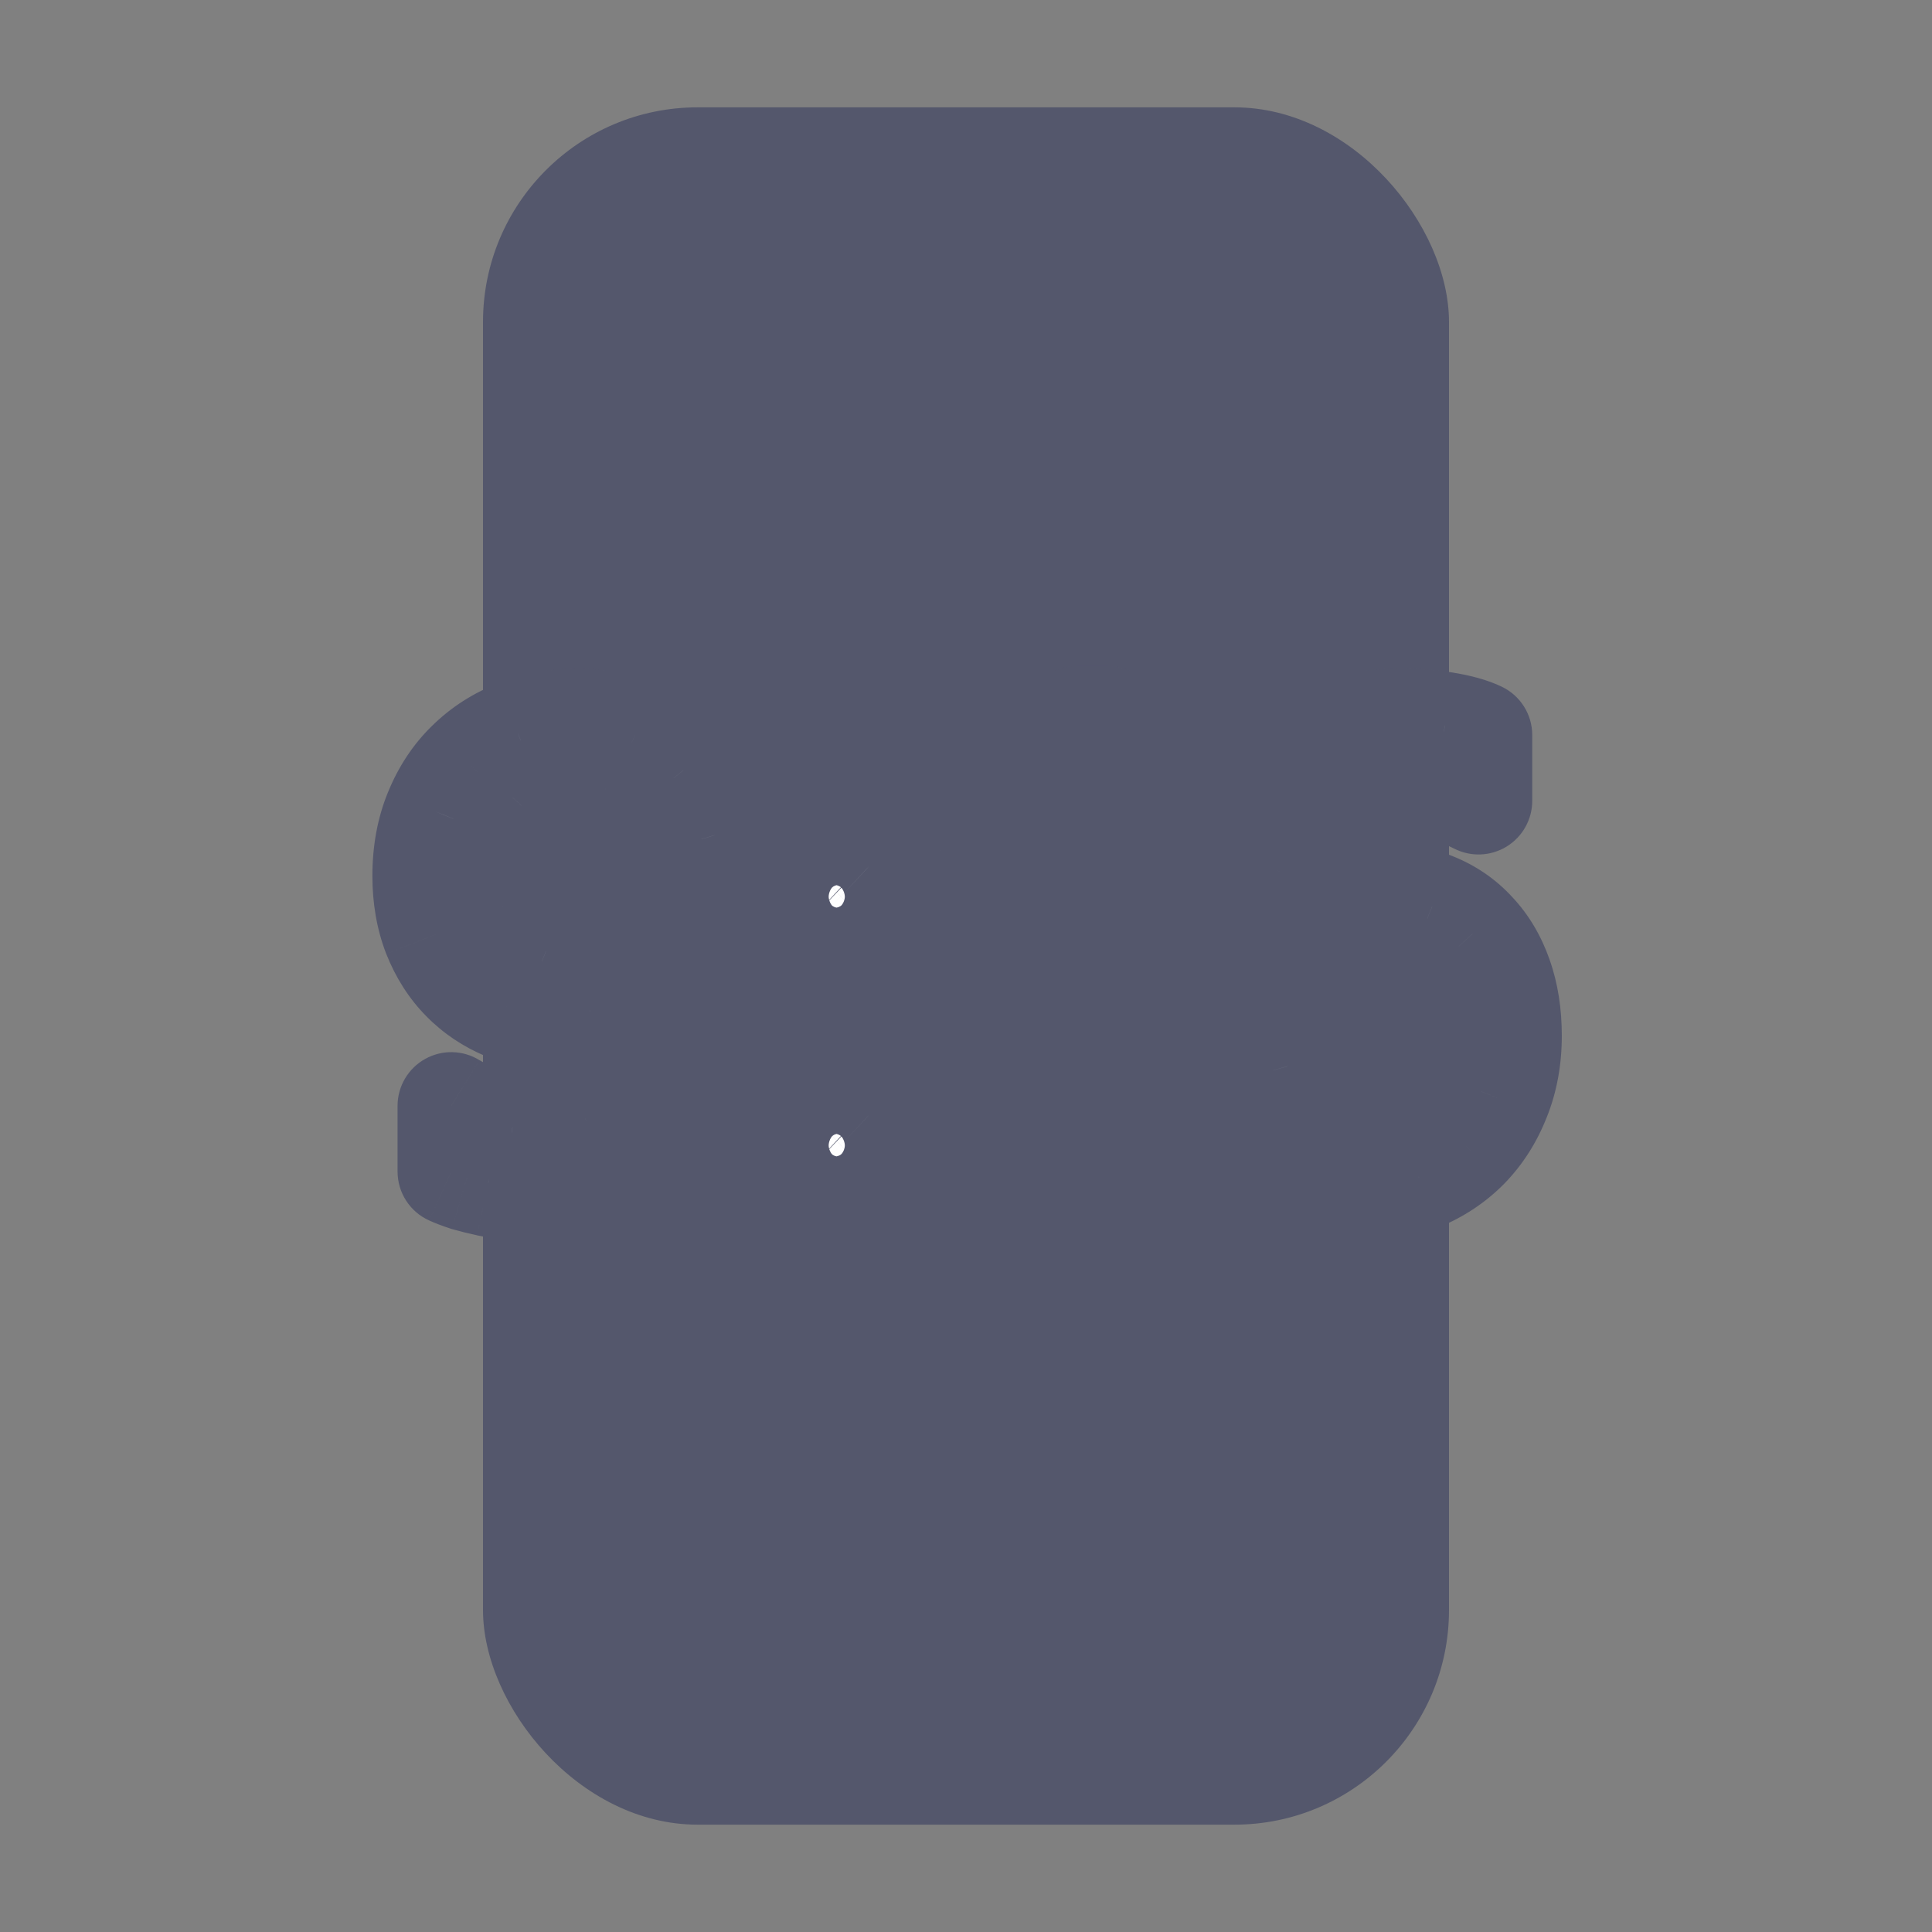 <svg width="36" height="36" viewBox="0 0 36 36" fill="none" xmlns="http://www.w3.org/2000/svg">
<rect x="0" y="0" width="36" height="36" fill="#808080" stroke="none"/>
<rect x="9" y="2" width="18" height="32" rx="4" fill="#54576C"/>
<mask id="path-2-outside-1_15384_83848" maskUnits="userSpaceOnUse" x="6" y="12" width="24" height="12" fill="black">
<rect fill="white" x="6" y="12" width="24" height="12"/>
<path d="M13.57 17.342C13.57 18.182 13.479 18.904 13.295 19.51C13.115 20.115 12.865 20.613 12.545 21.004C12.229 21.395 11.855 21.684 11.426 21.871C11 22.055 10.541 22.146 10.049 22.146C9.889 22.146 9.727 22.137 9.562 22.117C9.402 22.098 9.248 22.072 9.1 22.041C8.955 22.01 8.822 21.977 8.701 21.941C8.584 21.902 8.486 21.865 8.408 21.83V20.605C8.49 20.656 8.592 20.709 8.713 20.764C8.834 20.814 8.965 20.861 9.105 20.904C9.25 20.943 9.398 20.977 9.551 21.004C9.707 21.027 9.857 21.039 10.002 21.039C10.334 21.039 10.635 20.975 10.904 20.846C11.178 20.717 11.41 20.525 11.602 20.271C11.793 20.018 11.94 19.703 12.041 19.328C12.146 18.949 12.199 18.512 12.199 18.016H12.176C12.105 18.141 12.012 18.26 11.895 18.373C11.781 18.482 11.65 18.58 11.502 18.666C11.354 18.748 11.188 18.814 11.004 18.865C10.824 18.916 10.631 18.941 10.424 18.941C10.072 18.941 9.744 18.881 9.439 18.76C9.139 18.635 8.877 18.459 8.654 18.232C8.432 18.006 8.256 17.73 8.127 17.406C8.002 17.082 7.939 16.721 7.939 16.322C7.939 15.885 8.012 15.49 8.156 15.139C8.301 14.783 8.5 14.482 8.754 14.236C9.008 13.986 9.307 13.795 9.65 13.662C9.994 13.525 10.367 13.457 10.77 13.457C11.148 13.457 11.506 13.529 11.842 13.674C12.182 13.815 12.479 14.041 12.732 14.354C12.99 14.662 13.193 15.062 13.342 15.555C13.494 16.047 13.57 16.643 13.57 17.342ZM12.152 16.445C12.152 16.164 12.115 15.908 12.041 15.678C11.971 15.447 11.871 15.25 11.742 15.086C11.613 14.922 11.459 14.795 11.279 14.705C11.104 14.615 10.91 14.57 10.699 14.57C10.512 14.57 10.332 14.609 10.16 14.688C9.992 14.762 9.844 14.869 9.715 15.01C9.59 15.15 9.49 15.32 9.416 15.52C9.342 15.719 9.305 15.94 9.305 16.182C9.305 16.447 9.34 16.682 9.41 16.885C9.484 17.088 9.586 17.26 9.715 17.4C9.844 17.537 9.998 17.643 10.178 17.717C10.361 17.787 10.562 17.822 10.781 17.822C10.977 17.822 11.156 17.787 11.32 17.717C11.488 17.643 11.633 17.545 11.754 17.424C11.879 17.299 11.977 17.152 12.047 16.984C12.117 16.816 12.152 16.637 12.152 16.445ZM15.586 22.129C15.352 22.129 15.152 22.053 14.988 21.9C14.824 21.744 14.742 21.559 14.742 21.344C14.742 21.125 14.824 20.938 14.988 20.781C15.152 20.625 15.352 20.547 15.586 20.547C15.824 20.547 16.025 20.625 16.189 20.781C16.357 20.938 16.441 21.125 16.441 21.344C16.441 21.559 16.357 21.744 16.189 21.9C16.025 22.053 15.824 22.129 15.586 22.129ZM15.586 17.494C15.352 17.494 15.152 17.418 14.988 17.266C14.824 17.109 14.742 16.924 14.742 16.709C14.742 16.49 14.824 16.303 14.988 16.146C15.152 15.99 15.352 15.912 15.586 15.912C15.824 15.912 16.025 15.99 16.189 16.146C16.357 16.303 16.441 16.49 16.441 16.709C16.441 16.924 16.357 17.109 16.189 17.266C16.025 17.418 15.824 17.494 15.586 17.494ZM20.637 13.41V22H19.277V15.074C19.031 15.25 18.766 15.4 18.48 15.525C18.199 15.646 17.877 15.754 17.514 15.848V14.688C17.74 14.613 17.959 14.535 18.17 14.453C18.381 14.371 18.588 14.279 18.791 14.178C18.998 14.076 19.205 13.963 19.412 13.838C19.623 13.713 19.84 13.57 20.062 13.41H20.637ZM28.102 19.299C28.102 19.721 28.031 20.105 27.891 20.453C27.754 20.801 27.562 21.102 27.316 21.355C27.07 21.605 26.777 21.801 26.438 21.941C26.102 22.078 25.736 22.146 25.342 22.146C24.92 22.146 24.531 22.064 24.176 21.9C23.824 21.736 23.52 21.492 23.262 21.168C23.008 20.844 22.811 20.441 22.67 19.961C22.529 19.477 22.459 18.916 22.459 18.279C22.459 17.502 22.551 16.812 22.734 16.211C22.922 15.609 23.178 15.105 23.502 14.699C23.826 14.293 24.207 13.984 24.645 13.773C25.082 13.562 25.555 13.457 26.062 13.457C26.379 13.457 26.666 13.479 26.924 13.521C27.186 13.565 27.395 13.623 27.551 13.697V14.922C27.352 14.82 27.139 14.734 26.912 14.664C26.686 14.594 26.426 14.559 26.133 14.559C25.805 14.559 25.502 14.625 25.225 14.758C24.947 14.891 24.707 15.086 24.504 15.344C24.305 15.598 24.146 15.914 24.029 16.293C23.916 16.668 23.857 17.102 23.854 17.594H23.889C24.068 17.316 24.311 17.098 24.615 16.938C24.924 16.777 25.285 16.697 25.699 16.697C26.066 16.697 26.396 16.758 26.689 16.879C26.986 16.996 27.238 17.168 27.445 17.395C27.656 17.617 27.818 17.891 27.932 18.215C28.045 18.535 28.102 18.896 28.102 19.299ZM26.73 19.41C26.73 19.168 26.701 18.947 26.643 18.748C26.588 18.549 26.502 18.379 26.385 18.238C26.271 18.094 26.127 17.982 25.951 17.904C25.779 17.826 25.576 17.787 25.342 17.787C25.107 17.787 24.9 17.83 24.721 17.916C24.545 17.998 24.396 18.107 24.275 18.244C24.154 18.381 24.062 18.537 24 18.713C23.941 18.889 23.912 19.068 23.912 19.252C23.912 19.451 23.939 19.656 23.994 19.867C24.053 20.074 24.141 20.264 24.258 20.436C24.375 20.607 24.523 20.75 24.703 20.863C24.887 20.973 25.104 21.027 25.354 21.027C25.576 21.027 25.773 20.986 25.945 20.904C26.117 20.822 26.26 20.709 26.373 20.564C26.49 20.42 26.578 20.25 26.637 20.055C26.699 19.855 26.73 19.641 26.73 19.41Z"/>
</mask>
<path d="M13.57 17.342C13.57 18.182 13.479 18.904 13.295 19.51C13.115 20.115 12.865 20.613 12.545 21.004C12.229 21.395 11.855 21.684 11.426 21.871C11 22.055 10.541 22.146 10.049 22.146C9.889 22.146 9.727 22.137 9.562 22.117C9.402 22.098 9.248 22.072 9.1 22.041C8.955 22.01 8.822 21.977 8.701 21.941C8.584 21.902 8.486 21.865 8.408 21.83V20.605C8.49 20.656 8.592 20.709 8.713 20.764C8.834 20.814 8.965 20.861 9.105 20.904C9.25 20.943 9.398 20.977 9.551 21.004C9.707 21.027 9.857 21.039 10.002 21.039C10.334 21.039 10.635 20.975 10.904 20.846C11.178 20.717 11.41 20.525 11.602 20.271C11.793 20.018 11.94 19.703 12.041 19.328C12.146 18.949 12.199 18.512 12.199 18.016H12.176C12.105 18.141 12.012 18.26 11.895 18.373C11.781 18.482 11.65 18.58 11.502 18.666C11.354 18.748 11.188 18.814 11.004 18.865C10.824 18.916 10.631 18.941 10.424 18.941C10.072 18.941 9.744 18.881 9.439 18.76C9.139 18.635 8.877 18.459 8.654 18.232C8.432 18.006 8.256 17.73 8.127 17.406C8.002 17.082 7.939 16.721 7.939 16.322C7.939 15.885 8.012 15.49 8.156 15.139C8.301 14.783 8.5 14.482 8.754 14.236C9.008 13.986 9.307 13.795 9.65 13.662C9.994 13.525 10.367 13.457 10.77 13.457C11.148 13.457 11.506 13.529 11.842 13.674C12.182 13.815 12.479 14.041 12.732 14.354C12.99 14.662 13.193 15.062 13.342 15.555C13.494 16.047 13.57 16.643 13.57 17.342ZM12.152 16.445C12.152 16.164 12.115 15.908 12.041 15.678C11.971 15.447 11.871 15.25 11.742 15.086C11.613 14.922 11.459 14.795 11.279 14.705C11.104 14.615 10.91 14.57 10.699 14.57C10.512 14.57 10.332 14.609 10.16 14.688C9.992 14.762 9.844 14.869 9.715 15.01C9.59 15.15 9.49 15.32 9.416 15.52C9.342 15.719 9.305 15.94 9.305 16.182C9.305 16.447 9.34 16.682 9.41 16.885C9.484 17.088 9.586 17.26 9.715 17.4C9.844 17.537 9.998 17.643 10.178 17.717C10.361 17.787 10.562 17.822 10.781 17.822C10.977 17.822 11.156 17.787 11.32 17.717C11.488 17.643 11.633 17.545 11.754 17.424C11.879 17.299 11.977 17.152 12.047 16.984C12.117 16.816 12.152 16.637 12.152 16.445ZM15.586 22.129C15.352 22.129 15.152 22.053 14.988 21.9C14.824 21.744 14.742 21.559 14.742 21.344C14.742 21.125 14.824 20.938 14.988 20.781C15.152 20.625 15.352 20.547 15.586 20.547C15.824 20.547 16.025 20.625 16.189 20.781C16.357 20.938 16.441 21.125 16.441 21.344C16.441 21.559 16.357 21.744 16.189 21.9C16.025 22.053 15.824 22.129 15.586 22.129ZM15.586 17.494C15.352 17.494 15.152 17.418 14.988 17.266C14.824 17.109 14.742 16.924 14.742 16.709C14.742 16.49 14.824 16.303 14.988 16.146C15.152 15.99 15.352 15.912 15.586 15.912C15.824 15.912 16.025 15.99 16.189 16.146C16.357 16.303 16.441 16.49 16.441 16.709C16.441 16.924 16.357 17.109 16.189 17.266C16.025 17.418 15.824 17.494 15.586 17.494ZM20.637 13.41V22H19.277V15.074C19.031 15.25 18.766 15.4 18.48 15.525C18.199 15.646 17.877 15.754 17.514 15.848V14.688C17.74 14.613 17.959 14.535 18.17 14.453C18.381 14.371 18.588 14.279 18.791 14.178C18.998 14.076 19.205 13.963 19.412 13.838C19.623 13.713 19.84 13.57 20.062 13.41H20.637ZM28.102 19.299C28.102 19.721 28.031 20.105 27.891 20.453C27.754 20.801 27.562 21.102 27.316 21.355C27.07 21.605 26.777 21.801 26.438 21.941C26.102 22.078 25.736 22.146 25.342 22.146C24.92 22.146 24.531 22.064 24.176 21.9C23.824 21.736 23.52 21.492 23.262 21.168C23.008 20.844 22.811 20.441 22.67 19.961C22.529 19.477 22.459 18.916 22.459 18.279C22.459 17.502 22.551 16.812 22.734 16.211C22.922 15.609 23.178 15.105 23.502 14.699C23.826 14.293 24.207 13.984 24.645 13.773C25.082 13.562 25.555 13.457 26.062 13.457C26.379 13.457 26.666 13.479 26.924 13.521C27.186 13.565 27.395 13.623 27.551 13.697V14.922C27.352 14.82 27.139 14.734 26.912 14.664C26.686 14.594 26.426 14.559 26.133 14.559C25.805 14.559 25.502 14.625 25.225 14.758C24.947 14.891 24.707 15.086 24.504 15.344C24.305 15.598 24.146 15.914 24.029 16.293C23.916 16.668 23.857 17.102 23.854 17.594H23.889C24.068 17.316 24.311 17.098 24.615 16.938C24.924 16.777 25.285 16.697 25.699 16.697C26.066 16.697 26.396 16.758 26.689 16.879C26.986 16.996 27.238 17.168 27.445 17.395C27.656 17.617 27.818 17.891 27.932 18.215C28.045 18.535 28.102 18.896 28.102 19.299ZM26.73 19.41C26.73 19.168 26.701 18.947 26.643 18.748C26.588 18.549 26.502 18.379 26.385 18.238C26.271 18.094 26.127 17.982 25.951 17.904C25.779 17.826 25.576 17.787 25.342 17.787C25.107 17.787 24.9 17.83 24.721 17.916C24.545 17.998 24.396 18.107 24.275 18.244C24.154 18.381 24.062 18.537 24 18.713C23.941 18.889 23.912 19.068 23.912 19.252C23.912 19.451 23.939 19.656 23.994 19.867C24.053 20.074 24.141 20.264 24.258 20.436C24.375 20.607 24.523 20.75 24.703 20.863C24.887 20.973 25.104 21.027 25.354 21.027C25.576 21.027 25.773 20.986 25.945 20.904C26.117 20.822 26.26 20.709 26.373 20.564C26.49 20.42 26.578 20.25 26.637 20.055C26.699 19.855 26.73 19.641 26.73 19.41Z" fill="white"/>
<path d="M13.295 19.51L12.338 19.22L12.336 19.225L13.295 19.51ZM12.545 21.004L11.772 20.37L11.768 20.375L12.545 21.004ZM11.426 21.871L11.822 22.789L11.826 22.788L11.426 21.871ZM9.562 22.117L9.441 23.11L9.444 23.11L9.562 22.117ZM9.1 22.041L8.888 23.018L8.894 23.02L9.1 22.041ZM8.701 21.941L8.385 22.89C8.397 22.894 8.41 22.898 8.422 22.902L8.701 21.941ZM8.408 21.83H7.408C7.408 22.224 7.639 22.581 7.998 22.742L8.408 21.83ZM8.408 20.605L8.935 19.755C8.626 19.564 8.238 19.555 7.922 19.732C7.605 19.908 7.408 20.243 7.408 20.605H8.408ZM8.713 20.764L8.301 21.675C8.31 21.679 8.318 21.682 8.326 21.686L8.713 20.764ZM9.105 20.904L8.813 21.861C8.824 21.864 8.834 21.867 8.845 21.87L9.105 20.904ZM9.551 21.004L9.374 21.988C9.384 21.99 9.393 21.991 9.402 21.993L9.551 21.004ZM10.904 20.846L10.478 19.941L10.473 19.944L10.904 20.846ZM12.041 19.328L11.078 19.06L11.076 19.067L12.041 19.328ZM12.199 18.016H13.199C13.199 17.463 12.752 17.016 12.199 17.016V18.016ZM12.176 18.016V17.016C11.815 17.016 11.481 17.21 11.304 17.525L12.176 18.016ZM11.895 18.373L12.589 19.092L12.59 19.092L11.895 18.373ZM11.502 18.666L11.986 19.541C11.992 19.538 11.997 19.535 12.003 19.531L11.502 18.666ZM11.004 18.865L10.737 17.901L10.732 17.903L11.004 18.865ZM9.439 18.76L9.056 19.683C9.06 19.685 9.065 19.687 9.07 19.689L9.439 18.76ZM8.127 17.406L7.194 17.766L7.198 17.776L8.127 17.406ZM8.156 15.139L9.081 15.519L9.083 15.515L8.156 15.139ZM8.754 14.236L9.45 14.954L9.456 14.949L8.754 14.236ZM9.65 13.662L10.011 14.595L10.02 14.591L9.65 13.662ZM11.842 13.674L11.447 14.592L11.459 14.598L11.842 13.674ZM12.732 14.354L11.956 14.984L11.965 14.995L12.732 14.354ZM13.342 15.555L12.384 15.843L12.386 15.85L13.342 15.555ZM12.041 15.678L11.085 15.97C11.086 15.975 11.088 15.979 11.089 15.984L12.041 15.678ZM11.279 14.705L10.824 15.595L10.832 15.6L11.279 14.705ZM10.16 14.688L10.564 15.602L10.574 15.598L10.16 14.688ZM9.715 15.01L8.978 14.334C8.974 14.338 8.971 14.342 8.967 14.345L9.715 15.01ZM9.41 16.885L8.465 17.212C8.467 17.217 8.469 17.223 8.471 17.228L9.41 16.885ZM9.715 17.4L8.978 18.076L8.987 18.086L9.715 17.4ZM10.178 17.717L9.796 18.641C9.804 18.644 9.812 18.648 9.82 18.651L10.178 17.717ZM11.32 17.717L11.714 18.636L11.725 18.631L11.32 17.717ZM12.57 17.342C12.57 18.113 12.485 18.733 12.338 19.22L14.252 19.8C14.472 19.075 14.57 18.25 14.57 17.342H12.57ZM12.336 19.225C12.185 19.734 11.989 20.105 11.772 20.37L13.318 21.638C13.741 21.122 14.045 20.497 14.254 19.794L12.336 19.225ZM11.768 20.375C11.545 20.65 11.298 20.836 11.026 20.955L11.826 22.788C12.413 22.531 12.912 22.139 13.322 21.633L11.768 20.375ZM11.03 20.953C10.737 21.079 10.413 21.146 10.049 21.146V23.146C10.669 23.146 11.263 23.03 11.822 22.789L11.03 20.953ZM10.049 21.146C9.929 21.146 9.807 21.139 9.681 21.124L9.444 23.11C9.646 23.134 9.848 23.146 10.049 23.146V21.146ZM9.684 21.125C9.55 21.108 9.424 21.087 9.306 21.062L8.894 23.02C9.072 23.057 9.255 23.087 9.441 23.11L9.684 21.125ZM9.311 21.064C9.185 21.036 9.075 21.009 8.98 20.981L8.422 22.902C8.569 22.944 8.725 22.983 8.888 23.018L9.311 21.064ZM9.017 20.993C8.92 20.96 8.856 20.935 8.819 20.918L7.998 22.742C8.117 22.796 8.248 22.845 8.385 22.89L9.017 20.993ZM9.408 21.83V20.605H7.408V21.83H9.408ZM7.882 21.456C8.012 21.536 8.154 21.609 8.301 21.675L9.124 19.852C9.029 19.809 8.969 19.776 8.935 19.755L7.882 21.456ZM8.326 21.686C8.482 21.751 8.644 21.809 8.813 21.861L9.398 19.948C9.285 19.914 9.186 19.878 9.1 19.841L8.326 21.686ZM8.845 21.87C9.018 21.916 9.194 21.956 9.374 21.988L9.727 20.02C9.602 19.997 9.482 19.97 9.366 19.939L8.845 21.87ZM9.402 21.993C9.603 22.023 9.803 22.039 10.002 22.039V20.039C9.911 20.039 9.811 20.032 9.699 20.015L9.402 21.993ZM10.002 22.039C10.466 22.039 10.917 21.948 11.336 21.748L10.473 19.944C10.352 20.001 10.201 20.039 10.002 20.039V22.039ZM11.331 21.75C11.758 21.549 12.116 21.25 12.4 20.873L10.803 19.669C10.704 19.801 10.597 19.885 10.478 19.941L11.331 21.75ZM12.4 20.873C12.683 20.498 12.879 20.061 13.006 19.59L11.076 19.067C11 19.345 10.903 19.537 10.803 19.669L12.4 20.873ZM13.004 19.596C13.139 19.111 13.199 18.58 13.199 18.016H11.199C11.199 18.444 11.153 18.788 11.078 19.06L13.004 19.596ZM12.199 17.016H12.176V19.016H12.199V17.016ZM11.304 17.525C11.287 17.555 11.256 17.599 11.2 17.654L12.59 19.092C12.767 18.921 12.924 18.726 13.047 18.506L11.304 17.525ZM11.2 17.654C11.15 17.702 11.085 17.752 11.001 17.801L12.003 19.531C12.215 19.408 12.413 19.263 12.589 19.092L11.2 17.654ZM11.018 17.791C10.946 17.831 10.854 17.869 10.737 17.901L11.271 19.829C11.521 19.76 11.761 19.666 11.986 19.541L11.018 17.791ZM10.732 17.903C10.65 17.926 10.549 17.941 10.424 17.941V19.941C10.713 19.941 10.999 19.906 11.276 19.828L10.732 17.903ZM10.424 17.941C10.19 17.941 9.988 17.902 9.809 17.831L9.07 19.689C9.501 19.86 9.955 19.941 10.424 19.941V17.941ZM9.823 17.836C9.643 17.761 9.494 17.66 9.368 17.532L7.941 18.933C8.26 19.258 8.635 19.508 9.056 19.683L9.823 17.836ZM9.368 17.532C9.247 17.409 9.141 17.25 9.056 17.037L7.198 17.776C7.371 18.212 7.616 18.603 7.941 18.933L9.368 17.532ZM9.06 17.047C8.985 16.853 8.939 16.616 8.939 16.322H6.939C6.939 16.826 7.019 17.311 7.194 17.766L9.06 17.047ZM8.939 16.322C8.939 15.996 8.993 15.733 9.081 15.519L7.231 14.758C7.03 15.247 6.939 15.774 6.939 16.322H8.939ZM9.083 15.515C9.179 15.277 9.304 15.096 9.45 14.954L8.058 13.518C7.696 13.869 7.422 14.289 7.23 14.762L9.083 15.515ZM9.456 14.949C9.609 14.798 9.79 14.68 10.011 14.595L9.29 12.729C8.823 12.91 8.407 13.175 8.052 13.524L9.456 14.949ZM10.02 14.591C10.236 14.505 10.483 14.457 10.77 14.457V12.457C10.252 12.457 9.752 12.546 9.281 12.733L10.02 14.591ZM10.77 14.457C11.018 14.457 11.24 14.504 11.447 14.592L12.237 12.755C11.772 12.555 11.279 12.457 10.77 12.457V14.457ZM11.459 14.598C11.632 14.669 11.797 14.788 11.956 14.984L13.508 13.723C13.16 13.294 12.732 12.96 12.224 12.75L11.459 14.598ZM11.965 14.995C12.116 15.175 12.264 15.446 12.384 15.843L14.299 15.266C14.122 14.679 13.864 14.149 13.5 13.712L11.965 14.995ZM12.386 15.85C12.501 16.22 12.57 16.71 12.57 17.342H14.57C14.57 16.576 14.488 15.874 14.297 15.259L12.386 15.85ZM13.152 16.445C13.152 16.076 13.104 15.715 12.993 15.371L11.089 15.984C11.127 16.101 11.152 16.252 11.152 16.445H13.152ZM12.998 15.386C12.897 15.055 12.745 14.743 12.528 14.468L10.956 15.704C10.998 15.757 11.045 15.839 11.085 15.97L12.998 15.386ZM12.528 14.468C12.312 14.193 12.043 13.969 11.726 13.811L10.832 15.6C10.875 15.621 10.915 15.651 10.956 15.704L12.528 14.468ZM11.734 13.815C11.408 13.648 11.057 13.57 10.699 13.57V15.57C10.763 15.57 10.799 15.583 10.824 15.595L11.734 13.815ZM10.699 13.57C10.368 13.57 10.047 13.64 9.746 13.777L10.574 15.598C10.617 15.578 10.655 15.57 10.699 15.57V13.57ZM9.756 13.773C9.457 13.905 9.196 14.096 8.978 14.334L10.452 15.685C10.491 15.643 10.528 15.618 10.564 15.602L9.756 13.773ZM8.967 14.345C8.75 14.59 8.591 14.87 8.479 15.17L10.353 15.869C10.39 15.77 10.429 15.711 10.462 15.674L8.967 14.345ZM8.479 15.17C8.358 15.496 8.305 15.837 8.305 16.182H10.305C10.305 16.042 10.326 15.942 10.353 15.869L8.479 15.17ZM8.305 16.182C8.305 16.533 8.351 16.882 8.465 17.212L10.355 16.558C10.329 16.481 10.305 16.361 10.305 16.182H8.305ZM8.471 17.228C8.584 17.538 8.749 17.827 8.978 18.076L10.452 16.725C10.423 16.693 10.385 16.638 10.349 16.542L8.471 17.228ZM8.987 18.086C9.217 18.33 9.49 18.515 9.796 18.641L10.559 16.793C10.506 16.77 10.471 16.744 10.442 16.714L8.987 18.086ZM9.82 18.651C10.13 18.769 10.454 18.822 10.781 18.822V16.822C10.671 16.822 10.593 16.805 10.535 16.783L9.82 18.651ZM10.781 18.822C11.099 18.822 11.414 18.764 11.714 18.636L10.926 16.798C10.898 16.81 10.854 16.822 10.781 16.822V18.822ZM11.725 18.631C11.997 18.511 12.246 18.346 12.461 18.131L11.047 16.717C11.019 16.744 10.979 16.774 10.916 16.802L11.725 18.631ZM12.461 18.131C12.681 17.911 12.85 17.655 12.969 17.37L11.124 16.598C11.103 16.65 11.077 16.686 11.047 16.717L12.461 18.131ZM12.969 17.37C13.093 17.074 13.152 16.762 13.152 16.445H11.152C11.152 16.511 11.141 16.559 11.124 16.598L12.969 17.37ZM14.988 21.9L14.299 22.625L14.308 22.633L14.988 21.9ZM16.189 20.781L15.5 21.505L15.508 21.513L16.189 20.781ZM16.189 21.9L16.87 22.633L16.871 22.633L16.189 21.9ZM14.988 17.266L14.299 17.99L14.308 17.998L14.988 17.266ZM16.189 16.146L15.5 16.871L15.508 16.879L16.189 16.146ZM16.189 17.266L16.87 17.998L16.871 17.998L16.189 17.266ZM15.586 21.129C15.579 21.129 15.593 21.128 15.618 21.138C15.644 21.148 15.662 21.161 15.669 21.168L14.308 22.633C14.666 22.966 15.112 23.129 15.586 23.129V21.129ZM15.678 21.176C15.68 21.178 15.7 21.199 15.718 21.24C15.737 21.282 15.742 21.32 15.742 21.344H13.742C13.742 21.849 13.948 22.291 14.299 22.625L15.678 21.176ZM15.742 21.344C15.742 21.363 15.738 21.399 15.72 21.44C15.702 21.48 15.682 21.502 15.678 21.505L14.299 20.057C13.944 20.395 13.742 20.84 13.742 21.344H15.742ZM15.678 21.505C15.672 21.511 15.654 21.526 15.626 21.536C15.598 21.547 15.582 21.547 15.586 21.547V19.547C15.105 19.547 14.656 19.717 14.299 20.057L15.678 21.505ZM15.586 21.547C15.594 21.547 15.58 21.548 15.553 21.538C15.526 21.527 15.508 21.513 15.5 21.505L16.879 20.057C16.519 19.714 16.066 19.547 15.586 19.547V21.547ZM15.508 21.513C15.506 21.511 15.485 21.49 15.466 21.448C15.447 21.405 15.441 21.366 15.441 21.344H17.441C17.441 20.832 17.231 20.384 16.871 20.049L15.508 21.513ZM15.441 21.344C15.441 21.317 15.447 21.276 15.467 21.232C15.476 21.212 15.486 21.196 15.495 21.184C15.503 21.173 15.508 21.168 15.508 21.168L16.871 22.633C17.226 22.302 17.441 21.857 17.441 21.344H15.441ZM15.509 21.168C15.512 21.164 15.519 21.159 15.529 21.153C15.539 21.146 15.55 21.141 15.561 21.137C15.585 21.127 15.597 21.129 15.586 21.129V23.129C16.059 23.129 16.508 22.969 16.87 22.633L15.509 21.168ZM15.586 16.494C15.579 16.494 15.593 16.493 15.618 16.503C15.644 16.513 15.662 16.526 15.669 16.533L14.308 17.998C14.666 18.331 15.112 18.494 15.586 18.494V16.494ZM15.678 16.541C15.68 16.544 15.7 16.564 15.718 16.605C15.737 16.647 15.742 16.686 15.742 16.709H13.742C13.742 17.214 13.948 17.656 14.299 17.99L15.678 16.541ZM15.742 16.709C15.742 16.728 15.738 16.764 15.72 16.805C15.702 16.846 15.682 16.867 15.678 16.871L14.299 15.422C13.944 15.76 13.742 16.206 13.742 16.709H15.742ZM15.678 16.871C15.672 16.877 15.654 16.891 15.626 16.902C15.598 16.912 15.582 16.912 15.586 16.912V14.912C15.105 14.912 14.656 15.082 14.299 15.422L15.678 16.871ZM15.586 16.912C15.594 16.912 15.58 16.913 15.553 16.903C15.526 16.892 15.508 16.878 15.5 16.871L16.879 15.422C16.519 15.079 16.066 14.912 15.586 14.912V16.912ZM15.508 16.879C15.506 16.876 15.485 16.855 15.466 16.813C15.447 16.77 15.441 16.731 15.441 16.709H17.441C17.441 16.198 17.231 15.749 16.871 15.414L15.508 16.879ZM15.441 16.709C15.441 16.682 15.447 16.641 15.467 16.597C15.476 16.577 15.486 16.561 15.495 16.55C15.503 16.538 15.508 16.533 15.508 16.533L16.871 17.998C17.226 17.667 17.441 17.222 17.441 16.709H15.441ZM15.509 16.533C15.512 16.53 15.519 16.524 15.529 16.518C15.539 16.512 15.55 16.506 15.561 16.502C15.585 16.493 15.597 16.494 15.586 16.494V18.494C16.059 18.494 16.508 18.334 16.87 17.998L15.509 16.533ZM20.637 13.41H21.637C21.637 12.858 21.189 12.41 20.637 12.41V13.41ZM20.637 22V23C21.189 23 21.637 22.552 21.637 22H20.637ZM19.277 22H18.277C18.277 22.552 18.725 23 19.277 23V22ZM19.277 15.074H20.277C20.277 14.7 20.068 14.357 19.735 14.185C19.402 14.014 19.001 14.043 18.696 14.261L19.277 15.074ZM18.48 15.525L18.876 16.444L18.882 16.441L18.48 15.525ZM17.514 15.848H16.514C16.514 16.157 16.657 16.449 16.901 16.638C17.146 16.828 17.464 16.893 17.764 16.816L17.514 15.848ZM17.514 14.688L17.202 13.737C16.791 13.872 16.514 14.255 16.514 14.688H17.514ZM18.791 14.178L18.351 13.28L18.344 13.283L18.791 14.178ZM19.412 13.838L18.902 12.978L18.895 12.982L19.412 13.838ZM20.062 13.41V12.41C19.853 12.41 19.649 12.476 19.479 12.598L20.062 13.41ZM19.637 13.41V22H21.637V13.41H19.637ZM20.637 21H19.277V23H20.637V21ZM20.277 22V15.074H18.277V22H20.277ZM18.696 14.261C18.508 14.395 18.303 14.511 18.079 14.61L18.882 16.441C19.229 16.289 19.555 16.105 19.859 15.888L18.696 14.261ZM18.085 14.607C17.86 14.704 17.588 14.796 17.264 14.879L17.764 16.816C18.166 16.712 18.538 16.589 18.876 16.444L18.085 14.607ZM18.514 15.848V14.688H16.514V15.848H18.514ZM17.825 15.638C18.068 15.558 18.304 15.474 18.532 15.385L17.808 13.521C17.614 13.596 17.413 13.668 17.202 13.737L17.825 15.638ZM18.532 15.385C18.772 15.292 19.008 15.188 19.238 15.072L18.344 13.283C18.168 13.371 17.989 13.45 17.808 13.521L18.532 15.385ZM19.231 15.075C19.466 14.961 19.698 14.833 19.929 14.694L18.895 12.982C18.712 13.092 18.53 13.192 18.351 13.28L19.231 15.075ZM19.922 14.698C20.161 14.556 20.403 14.397 20.646 14.222L19.479 12.598C19.277 12.743 19.085 12.869 18.902 12.978L19.922 14.698ZM20.062 14.41H20.637V12.41H20.062V14.41ZM27.891 20.453L26.963 20.078L26.96 20.087L27.891 20.453ZM27.316 21.355L28.029 22.057L28.035 22.051L27.316 21.355ZM26.438 21.941L26.814 22.868L26.82 22.865L26.438 21.941ZM24.176 21.9L23.753 22.807L23.757 22.808L24.176 21.9ZM23.262 21.168L22.474 21.785L22.479 21.79L23.262 21.168ZM22.67 19.961L21.71 20.24L21.71 20.242L22.67 19.961ZM22.734 16.211L21.78 15.913L21.778 15.919L22.734 16.211ZM26.924 13.521L26.759 14.508L26.762 14.508L26.924 13.521ZM27.551 13.697H28.551C28.551 13.311 28.329 12.96 27.98 12.794L27.551 13.697ZM27.551 14.922L27.097 15.813C27.407 15.971 27.776 15.956 28.073 15.775C28.37 15.593 28.551 15.27 28.551 14.922H27.551ZM24.504 15.344L23.718 14.725L23.717 14.726L24.504 15.344ZM24.029 16.293L23.074 15.998L23.072 16.004L24.029 16.293ZM23.854 17.594L22.854 17.586C22.851 17.852 22.956 18.109 23.144 18.298C23.331 18.487 23.587 18.594 23.854 18.594V17.594ZM23.889 17.594V18.594C24.228 18.594 24.544 18.422 24.728 18.137L23.889 17.594ZM24.615 16.938L24.155 16.05L24.15 16.052L24.615 16.938ZM26.689 16.879L26.308 17.803C26.312 17.805 26.317 17.807 26.322 17.809L26.689 16.879ZM27.445 17.395L26.707 18.069C26.711 18.073 26.715 18.078 26.719 18.082L27.445 17.395ZM27.932 18.215L26.988 18.545L26.989 18.548L27.932 18.215ZM26.643 18.748L25.678 19.013C25.68 19.019 25.681 19.024 25.683 19.03L26.643 18.748ZM26.385 18.238L25.598 18.855C25.604 18.863 25.61 18.871 25.616 18.878L26.385 18.238ZM25.951 17.904L25.537 18.815L25.545 18.818L25.951 17.904ZM24.721 17.916L25.144 18.822L25.152 18.818L24.721 17.916ZM24 18.713L23.058 18.378C23.056 18.384 23.053 18.39 23.051 18.397L24 18.713ZM23.994 19.867L23.026 20.118C23.028 20.125 23.03 20.132 23.032 20.14L23.994 19.867ZM24.703 20.863L24.17 21.709C24.177 21.714 24.184 21.718 24.191 21.722L24.703 20.863ZM26.373 20.564L25.596 19.935C25.593 19.939 25.589 19.943 25.586 19.948L26.373 20.564ZM26.637 20.055L25.683 19.755L25.679 19.767L26.637 20.055ZM27.102 19.299C27.102 19.608 27.05 19.864 26.964 20.078L28.818 20.828C29.012 20.347 29.102 19.833 29.102 19.299H27.102ZM26.96 20.087C26.869 20.319 26.747 20.506 26.598 20.66L28.035 22.051C28.378 21.697 28.639 21.283 28.821 20.819L26.96 20.087ZM26.604 20.654C26.456 20.804 26.277 20.925 26.055 21.017L26.82 22.865C27.277 22.676 27.684 22.407 28.029 22.057L26.604 20.654ZM26.061 21.015C25.854 21.099 25.619 21.146 25.342 21.146V23.146C25.854 23.146 26.349 23.057 26.814 22.868L26.061 21.015ZM25.342 21.146C25.053 21.146 24.809 21.091 24.595 20.992L23.757 22.808C24.253 23.038 24.787 23.146 25.342 23.146V21.146ZM24.599 20.994C24.397 20.9 24.213 20.757 24.044 20.546L22.479 21.79C22.826 22.227 23.252 22.573 23.753 22.807L24.599 20.994ZM24.049 20.551C23.888 20.346 23.742 20.064 23.63 19.68L21.71 20.242C21.879 20.819 22.127 21.341 22.474 21.785L24.049 20.551ZM23.63 19.682C23.522 19.308 23.459 18.845 23.459 18.279H21.459C21.459 18.987 21.537 19.645 21.71 20.24L23.63 19.682ZM23.459 18.279C23.459 17.578 23.542 16.991 23.691 16.503L21.778 15.919C21.56 16.634 21.459 17.425 21.459 18.279H23.459ZM23.689 16.509C23.847 16.001 24.051 15.614 24.284 15.323L22.72 14.075C22.304 14.597 21.997 15.218 21.78 15.913L23.689 16.509ZM24.284 15.323C24.521 15.026 24.786 14.816 25.079 14.674L24.21 12.873C23.628 13.153 23.131 13.56 22.72 14.075L24.284 15.323ZM25.079 14.674C25.375 14.532 25.698 14.457 26.062 14.457V12.457C25.411 12.457 24.789 12.593 24.21 12.873L25.079 14.674ZM26.062 14.457C26.335 14.457 26.566 14.476 26.759 14.508L27.088 12.535C26.766 12.481 26.423 12.457 26.062 12.457V14.457ZM26.762 14.508C26.975 14.543 27.082 14.582 27.122 14.601L27.98 12.794C27.707 12.664 27.396 12.586 27.086 12.535L26.762 14.508ZM26.551 13.697V14.922H28.551V13.697H26.551ZM28.005 14.031C27.752 13.902 27.486 13.795 27.209 13.709L26.616 15.619C26.791 15.674 26.951 15.739 27.097 15.813L28.005 14.031ZM27.209 13.709C26.866 13.603 26.504 13.559 26.133 13.559V15.559C26.348 15.559 26.505 15.585 26.616 15.619L27.209 13.709ZM26.133 13.559C25.665 13.559 25.214 13.654 24.793 13.856L25.657 15.66C25.79 15.596 25.944 15.559 26.133 15.559V13.559ZM24.793 13.856C24.368 14.059 24.01 14.355 23.718 14.725L25.289 15.963C25.404 15.817 25.526 15.722 25.657 15.66L24.793 13.856ZM23.717 14.726C23.427 15.096 23.219 15.528 23.074 15.998L24.985 16.588C25.074 16.3 25.182 16.1 25.291 15.961L23.717 14.726ZM23.072 16.004C22.925 16.49 22.858 17.022 22.854 17.586L24.854 17.602C24.857 17.182 24.907 16.846 24.987 16.582L23.072 16.004ZM23.854 18.594H23.889V16.594H23.854V18.594ZM24.728 18.137C24.81 18.01 24.921 17.906 25.081 17.823L24.15 16.052C23.7 16.289 23.326 16.623 23.049 17.05L24.728 18.137ZM25.076 17.825C25.217 17.752 25.415 17.697 25.699 17.697V15.697C25.155 15.697 24.63 15.803 24.155 16.05L25.076 17.825ZM25.699 17.697C25.956 17.697 26.153 17.739 26.308 17.803L27.071 15.955C26.64 15.776 26.177 15.697 25.699 15.697V17.697ZM26.322 17.809C26.483 17.873 26.607 17.959 26.707 18.069L28.183 16.72C27.87 16.377 27.489 16.119 27.057 15.949L26.322 17.809ZM26.719 18.082C26.822 18.191 26.915 18.338 26.988 18.545L28.876 17.885C28.721 17.443 28.49 17.044 28.171 16.707L26.719 18.082ZM26.989 18.548C27.058 18.744 27.102 18.99 27.102 19.299H29.102C29.102 18.803 29.032 18.326 28.874 17.881L26.989 18.548ZM27.73 19.41C27.73 19.088 27.692 18.77 27.602 18.466L25.683 19.03C25.711 19.124 25.73 19.248 25.73 19.41H27.73ZM27.607 18.483C27.519 18.164 27.373 17.862 27.153 17.598L25.616 18.878C25.631 18.896 25.657 18.933 25.678 19.013L27.607 18.483ZM27.172 17.621C26.953 17.342 26.675 17.132 26.357 16.991L25.545 18.818C25.579 18.833 25.59 18.845 25.598 18.855L27.172 17.621ZM26.365 16.994C26.036 16.844 25.685 16.787 25.342 16.787V18.787C25.467 18.787 25.523 18.808 25.537 18.815L26.365 16.994ZM25.342 16.787C24.984 16.787 24.625 16.853 24.289 17.014L25.152 18.818C25.175 18.807 25.231 18.787 25.342 18.787V16.787ZM24.298 17.01C24.006 17.146 23.744 17.336 23.527 17.581L25.024 18.907C25.049 18.879 25.084 18.85 25.144 18.822L24.298 17.01ZM23.527 17.581C23.319 17.816 23.162 18.084 23.058 18.378L24.942 19.048C24.963 18.99 24.99 18.946 25.024 18.907L23.527 17.581ZM23.051 18.397C22.959 18.674 22.912 18.96 22.912 19.252H24.912C24.912 19.177 24.924 19.104 24.949 19.029L23.051 18.397ZM22.912 19.252C22.912 19.543 22.952 19.833 23.026 20.118L24.962 19.616C24.927 19.48 24.912 19.359 24.912 19.252H22.912ZM23.032 20.14C23.119 20.447 23.252 20.735 23.432 20.999L25.084 19.872C25.03 19.792 24.987 19.702 24.956 19.595L23.032 20.14ZM23.432 20.999C23.628 21.287 23.877 21.524 24.17 21.709L25.236 20.017C25.17 19.976 25.122 19.928 25.084 19.872L23.432 20.999ZM24.191 21.722C24.554 21.939 24.954 22.027 25.354 22.027V20.027C25.253 20.027 25.219 20.007 25.215 20.004L24.191 21.722ZM25.354 22.027C25.7 22.027 26.049 21.963 26.376 21.807L25.515 20.002C25.498 20.01 25.452 20.027 25.354 20.027V22.027ZM26.376 21.807C26.682 21.661 26.948 21.452 27.16 21.181L25.586 19.948C25.571 19.966 25.553 19.984 25.515 20.002L26.376 21.807ZM27.15 21.194C27.357 20.939 27.502 20.65 27.595 20.342L25.679 19.767C25.654 19.85 25.624 19.901 25.596 19.935L27.15 21.194ZM27.591 20.354C27.687 20.048 27.73 19.732 27.73 19.41H25.73C25.73 19.549 25.712 19.663 25.683 19.755L27.591 20.354Z" fill="#54576C" mask="url(#path-2-outside-1_15384_83848)"/>
</svg>
